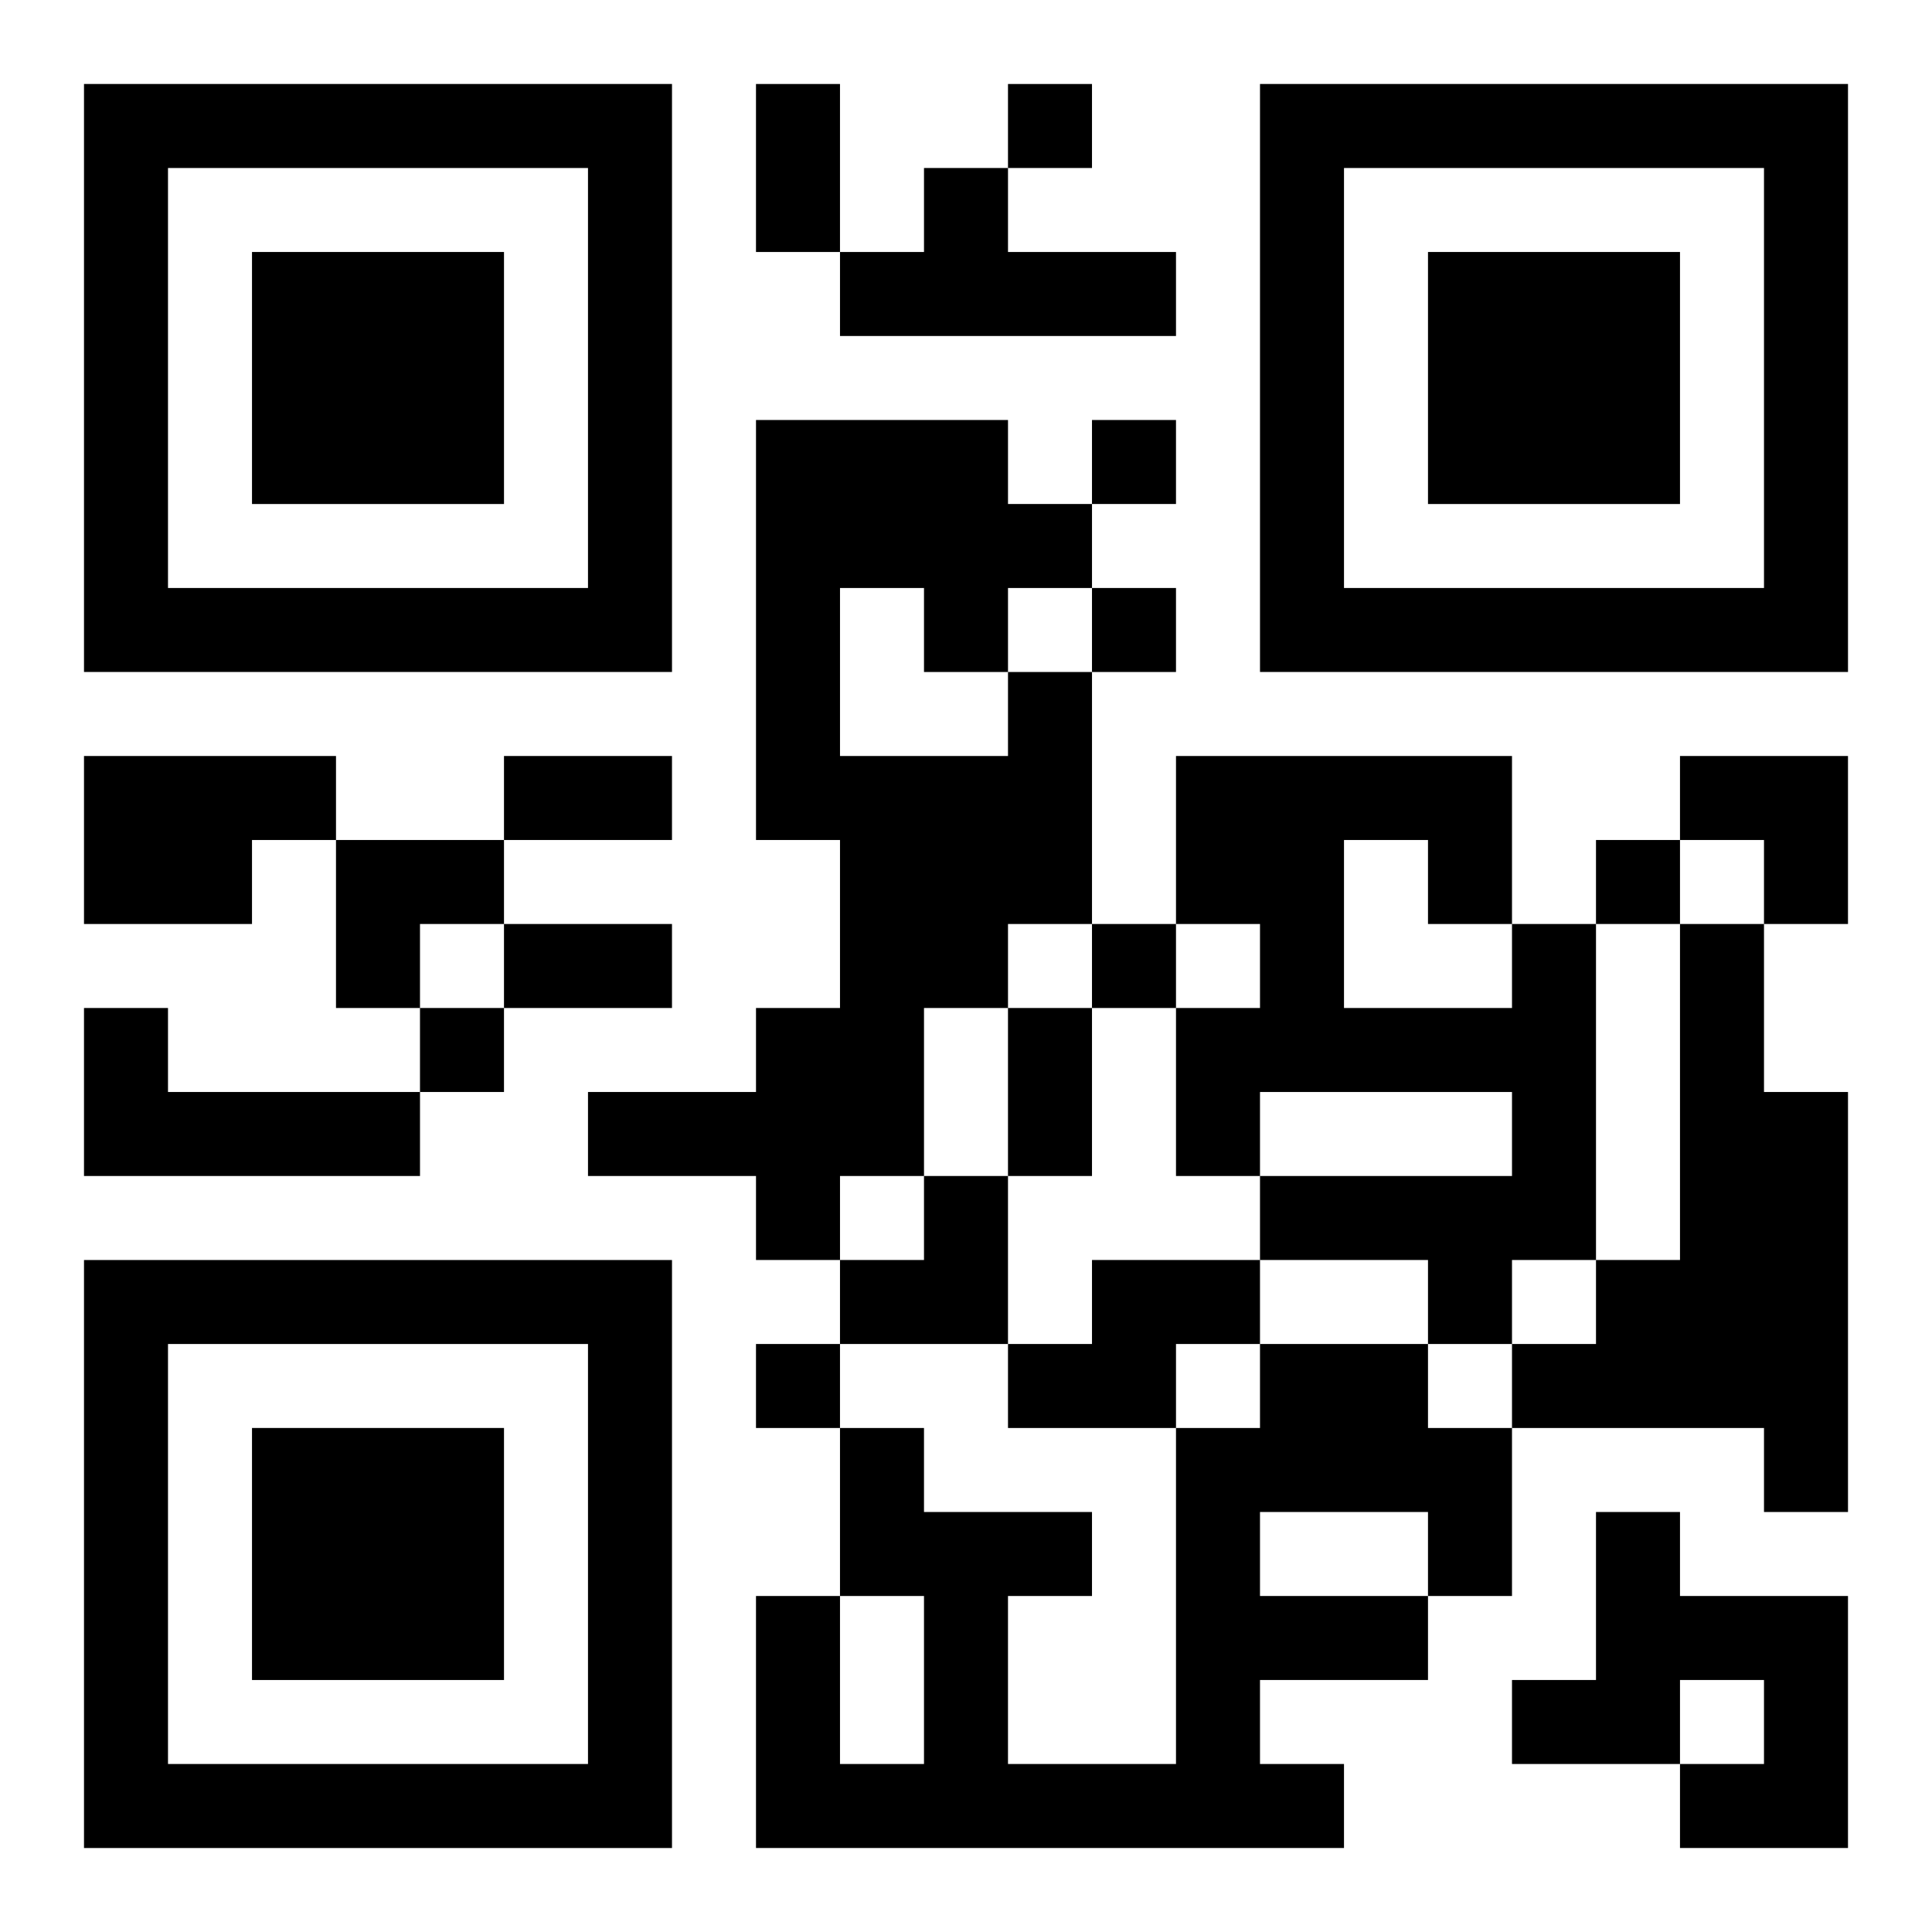 <?xml version="1.0" encoding="UTF-8"?>
<svg width="250" height="250" baseProfile="full" version="1.1" viewBox="-1 -1 23 23" xmlns="http://www.w3.org/2000/svg" xmlns:xlink="http://www.w3.org/1999/xlink"><symbol id="a"><path d="m0 7v7h7v-7h-7zm1 1h5v5h-5v-5zm1 1v3h3v-3h-3z"/></symbol><use y="-7" xlink:href="#a"/><use y="7" xlink:href="#a"/><use x="14" y="-7" xlink:href="#a"/><path d="m10 1h1v1h2v1h-4v-1h1v-1m1 6h1v3h-1v1h-1v2h-1v1h-1v-1h-2v-1h2v-1h1v-2h-1v-5h3v1h1v1h-1v1m-2-1v2h2v-1h-1v-1h-1m-9 2h3v1h-1v1h-2v-2m17 2h1v4h-1v1h-1v-1h-2v-1h3v-1h-3v1h-1v-2h1v-1h-1v-2h4v2m-2-1v2h2v-1h-1v-1h-1m4 1h1v2h1v5h-1v-1h-3v-1h1v-1h1v-4m-19 1h1v1h3v1h-4v-2m12 3h2v1h-1v1h-2v-1h1v-1m2 1h2v1h1v2h-1v1h-2v1h1v1h-7v-3h1v2h1v-2h-1v-2h1v1h2v1h-1v2h2v-4h1v-1m0 2v1h2v-1h-2m4 0h1v1h2v3h-2v-1h1v-1h-1v1h-2v-1h1v-2m-7-17v1h1v-1h-1m1 4v1h1v-1h-1m0 2v1h1v-1h-1m6 3v1h1v-1h-1m-6 1v1h1v-1h-1m-8 1v1h1v-1h-1m4 4v1h1v-1h-1m0-15h1v2h-1v-2m-3 8h2v1h-2v-1m0 2h2v1h-2v-1m6 1h1v2h-1v-2m8-3h2v2h-1v-1h-1zm-16 1h2v1h-1v1h-1zm6 4m1 0h1v2h-2v-1h1z"/></svg>
